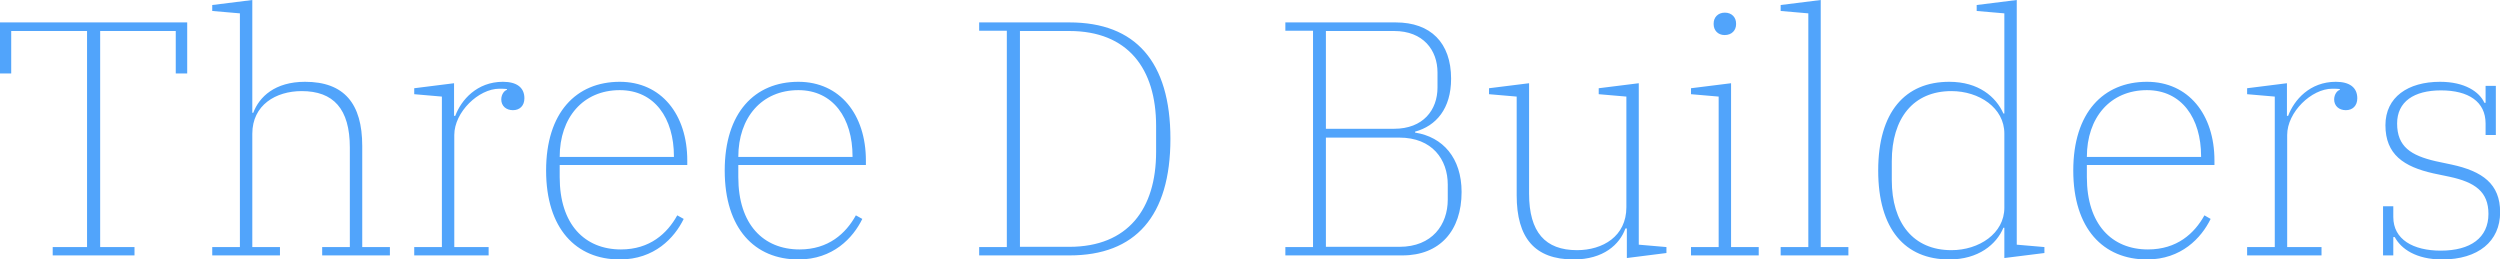 <svg data-v-423bf9ae="" xmlns="http://www.w3.org/2000/svg" viewBox="0 0 578.162 60" class="font"><!----><!----><defs data-v-423bf9ae=""><linearGradient data-v-423bf9ae="" gradientTransform="rotate(25)" id="1671c05d-100f-48b1-bdd9-0ca922ed9f36" x1="0%" y1="0%" x2="100%" y2="0%"><stop data-v-423bf9ae="" offset="0%" style="stop-color: rgb(81, 164, 251); stop-opacity: 1;"></stop><stop data-v-423bf9ae="" offset="100%" style="stop-color: rgb(81, 164, 251); stop-opacity: 1;"></stop></linearGradient></defs><g data-v-423bf9ae="" id="12e13cb7-31bf-4237-8c0e-4c513e9f106b" fill="url(#1671c05d-100f-48b1-bdd9-0ca922ed9f36)" transform="matrix(5.515,0,0,5.515,-3.419,-20.074)"><path d="M2.83 14.35L6.26 14.35L6.26 14L4.82 14L4.82 4.94L7.99 4.94L7.99 6.72L8.47 6.72L8.47 4.58L0.62 4.58L0.62 6.72L1.09 6.72L1.09 4.94L4.27 4.94L4.27 14L2.83 14ZM9.52 14.35L12.36 14.35L12.36 14L11.20 14L11.20 9.25C11.20 8.04 12.19 7.46 13.27 7.46C14.60 7.46 15.29 8.20 15.29 9.83L15.29 14L14.13 14L14.13 14.35L16.97 14.35L16.97 14L15.81 14L15.81 9.76C15.81 7.98 15.05 7.07 13.41 7.07C12.15 7.07 11.49 7.70 11.24 8.37L11.20 8.37L11.20 3.64L9.52 3.85L9.52 4.10L10.68 4.20L10.68 14L9.52 14ZM17.99 14.35L21.11 14.35L21.11 14L19.67 14L19.67 9.30C19.67 8.34 20.69 7.36 21.56 7.36C21.60 7.36 21.85 7.36 21.88 7.38L21.88 7.41C21.77 7.43 21.64 7.60 21.64 7.81C21.64 8.08 21.84 8.26 22.13 8.26C22.41 8.26 22.61 8.08 22.61 7.76C22.61 7.31 22.29 7.07 21.71 7.07C20.62 7.07 19.96 7.83 19.71 8.50L19.66 8.50L19.66 7.13L17.99 7.34L17.99 7.59L19.15 7.69L19.15 14L17.99 14ZM26.61 14.52C28.06 14.52 28.90 13.62 29.29 12.82L29.02 12.67C28.60 13.43 27.87 14.10 26.66 14.10C25.14 14.10 24.09 13.05 24.09 11.07L24.09 10.56L29.44 10.56L29.44 10.37C29.44 8.44 28.35 7.07 26.61 7.07C24.78 7.07 23.52 8.36 23.52 10.79C23.52 13.23 24.78 14.52 26.61 14.52ZM24.09 10.22C24.09 8.57 25.07 7.42 26.61 7.42C28.07 7.42 28.88 8.60 28.88 10.19L28.88 10.22ZM34.10 14.52C35.55 14.52 36.39 13.62 36.78 12.82L36.51 12.67C36.09 13.43 35.36 14.10 34.15 14.10C32.63 14.10 31.58 13.05 31.58 11.07L31.58 10.56L36.93 10.56L36.93 10.37C36.93 8.44 35.84 7.07 34.10 7.07C32.27 7.07 31.01 8.36 31.01 10.79C31.01 13.23 32.27 14.52 34.10 14.52ZM31.58 10.22C31.58 8.57 32.56 7.42 34.10 7.42C35.56 7.42 36.37 8.60 36.37 10.19L36.37 10.22ZM41.68 14.35L45.47 14.35C48.23 14.35 49.70 12.71 49.70 9.46C49.70 6.22 48.23 4.58 45.47 4.58L41.68 4.58L41.68 4.93L42.84 4.93L42.84 14L41.68 14ZM43.39 4.94L45.46 4.94C47.92 4.94 49.10 6.52 49.10 8.92L49.10 10.01C49.10 12.40 47.92 13.99 45.46 13.99L43.39 13.99ZM54.52 14.35L59.43 14.35C61.00 14.35 61.91 13.31 61.91 11.69C61.91 10.26 61.12 9.38 59.96 9.20L59.96 9.16C60.84 8.92 61.47 8.20 61.47 6.94C61.47 5.43 60.61 4.58 59.15 4.58L54.52 4.58L54.52 4.93L55.68 4.93L55.68 14L54.52 14ZM56.22 9.41L59.30 9.41C60.68 9.41 61.33 10.33 61.33 11.38L61.33 12.01C61.33 13.06 60.68 13.99 59.30 13.99L56.22 13.99ZM56.22 4.94L59.08 4.94C60.30 4.94 60.90 5.74 60.90 6.68L60.90 7.31C60.90 8.25 60.30 9.04 59.08 9.04L56.22 9.04ZM66.61 14.52C67.86 14.52 68.54 13.89 68.78 13.22L68.84 13.22L68.84 14.46L70.50 14.25L70.50 14L69.34 13.90L69.34 7.13L67.66 7.34L67.66 7.59L68.82 7.69L68.82 12.33C68.82 13.55 67.83 14.13 66.75 14.13C65.42 14.13 64.74 13.38 64.74 11.76L64.74 7.13L63.06 7.34L63.06 7.59L64.22 7.69L64.22 11.83C64.22 13.61 64.97 14.52 66.61 14.52ZM72.94 5.11C73.25 5.11 73.42 4.90 73.42 4.66L73.42 4.62C73.42 4.38 73.25 4.17 72.95 4.17C72.65 4.17 72.48 4.38 72.48 4.62L72.48 4.66C72.48 4.90 72.65 5.11 72.94 5.11ZM71.53 14.35L74.37 14.35L74.37 14L73.21 14L73.21 7.13L71.53 7.34L71.53 7.59L72.69 7.69L72.69 14L71.53 14ZM75.29 14.35L78.13 14.35L78.13 14L76.97 14L76.97 3.64L75.29 3.85L75.29 4.10L76.45 4.20L76.45 14L75.29 14ZM82.36 14.52C83.58 14.52 84.34 13.89 84.63 13.19L84.67 13.19L84.67 14.46L86.35 14.25L86.35 14L85.19 13.90L85.19 3.64L83.51 3.85L83.51 4.10L84.67 4.20L84.67 8.40L84.63 8.40C84.32 7.70 83.59 7.07 82.36 7.07C80.51 7.07 79.38 8.33 79.38 10.79C79.38 13.26 80.51 14.52 82.36 14.52ZM82.45 14.13C80.85 14.13 79.95 12.99 79.95 11.19L79.95 10.40C79.95 8.60 80.85 7.46 82.45 7.46C83.61 7.46 84.67 8.16 84.67 9.24L84.67 12.35C84.67 13.43 83.61 14.13 82.45 14.13ZM90.65 14.52C92.09 14.52 92.93 13.62 93.32 12.82L93.06 12.67C92.64 13.43 91.91 14.10 90.69 14.10C89.18 14.10 88.13 13.05 88.13 11.07L88.13 10.56L93.48 10.56L93.48 10.37C93.48 8.44 92.39 7.07 90.65 7.07C88.82 7.07 87.56 8.36 87.56 10.79C87.56 13.23 88.82 14.52 90.65 14.52ZM88.13 10.22C88.13 8.57 89.11 7.42 90.65 7.42C92.11 7.42 92.92 8.60 92.92 10.19L92.92 10.22ZM94.85 14.35L97.97 14.35L97.97 14L96.53 14L96.53 9.30C96.53 8.34 97.55 7.36 98.42 7.36C98.46 7.36 98.71 7.36 98.74 7.38L98.74 7.41C98.63 7.43 98.50 7.60 98.50 7.81C98.50 8.08 98.70 8.26 98.99 8.26C99.27 8.26 99.47 8.08 99.47 7.76C99.47 7.31 99.15 7.07 98.57 7.07C97.48 7.07 96.82 7.83 96.57 8.50L96.52 8.50L96.52 7.13L94.85 7.34L94.85 7.59L96.01 7.69L96.01 14L94.85 14ZM103.03 14.52C104.54 14.52 105.46 13.76 105.46 12.54C105.46 11.35 104.72 10.82 103.42 10.54L102.76 10.40C101.72 10.16 101.14 9.79 101.14 8.82C101.14 7.90 101.85 7.43 102.98 7.43C104.13 7.43 104.85 7.90 104.85 8.82L104.85 9.30L105.28 9.30L105.28 7.24L104.85 7.24L104.85 7.95L104.80 7.95C104.59 7.49 103.98 7.07 102.94 7.07C101.60 7.07 100.65 7.71 100.65 8.89C100.65 10.12 101.42 10.63 102.66 10.91L103.33 11.05C104.41 11.28 104.97 11.68 104.97 12.61C104.97 13.61 104.22 14.15 102.97 14.15C101.81 14.15 100.98 13.68 100.98 12.74L100.98 12.29L100.55 12.29L100.55 14.35L100.98 14.35L100.98 13.58L101.04 13.58C101.30 14.07 101.93 14.52 103.03 14.52Z"></path></g><!----><!----></svg>